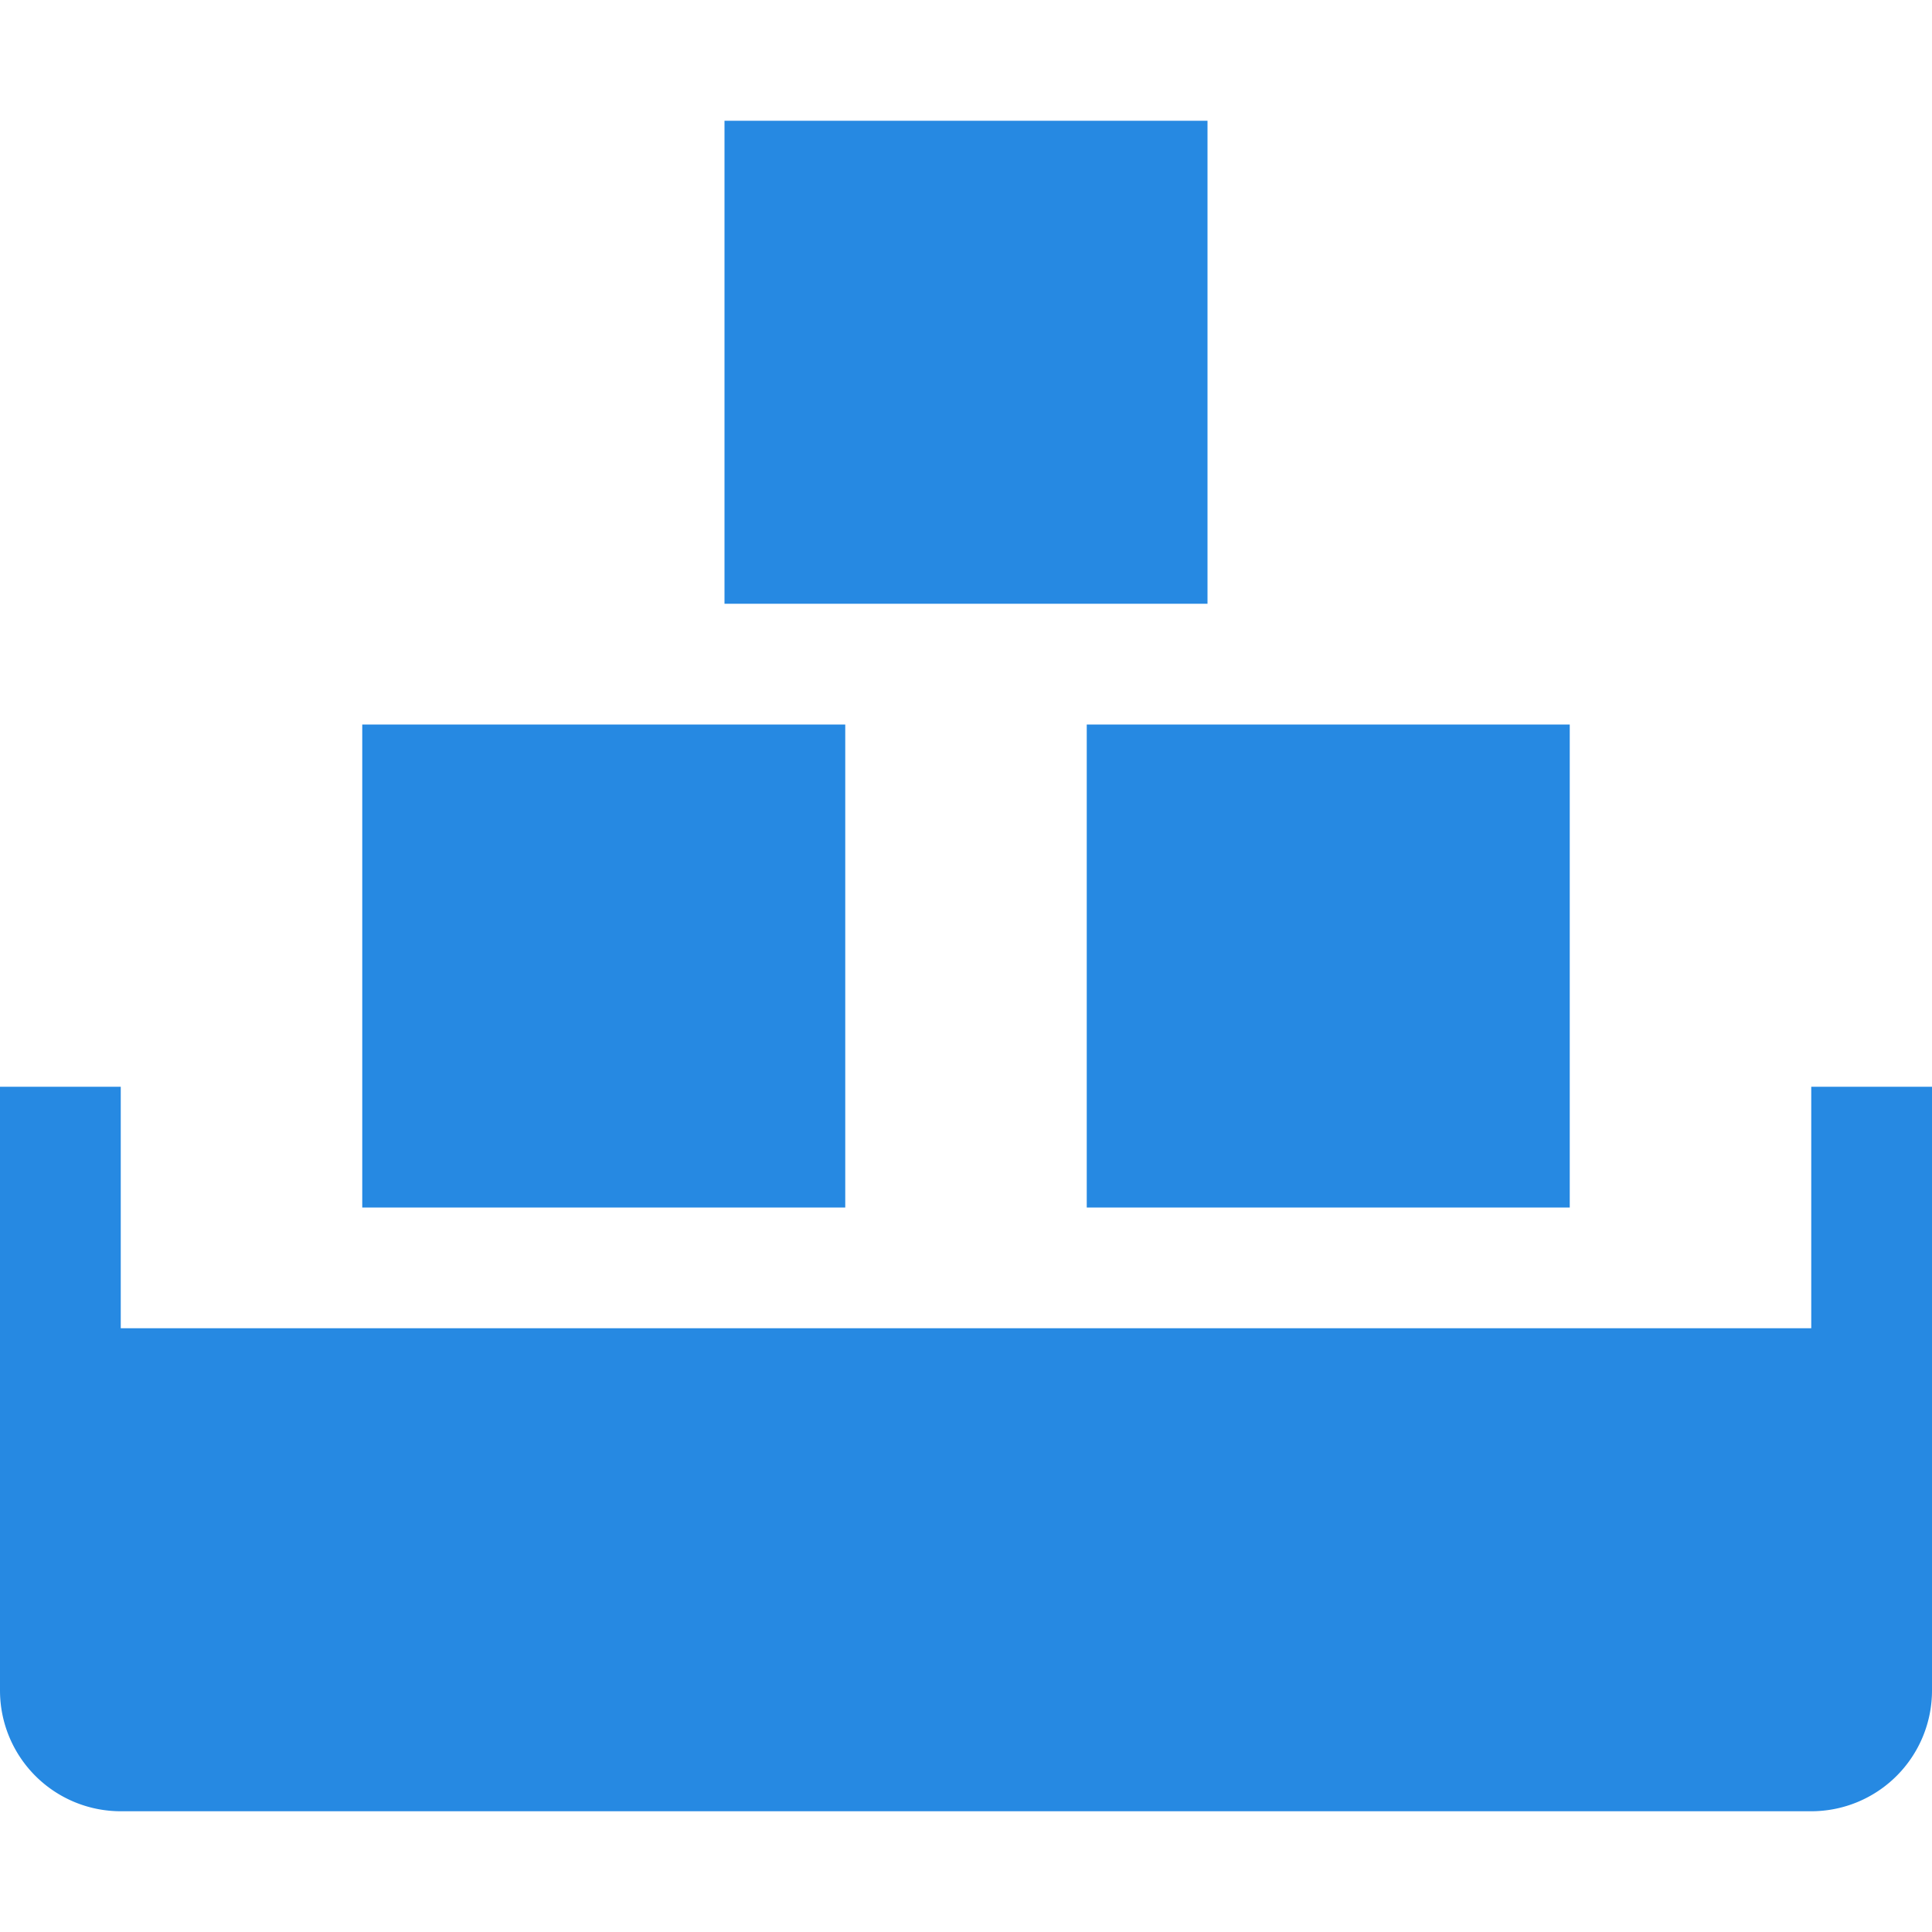 <svg xmlns="http://www.w3.org/2000/svg" xmlns:xlink="http://www.w3.org/1999/xlink" width="16" height="16" class="yc-icon ServiceIcon navigation-items__icon" fill="#2689e2" stroke="none">
    <path d="M15 9v2H1V9H0v5a1 1 0 0 0 1 1h14a1 1 0 0 0 1-1V9h-1zm-5-8H6v4h4V1zM7 6H3v4h4V6zm2 4h4V6H9v4z"></path>
</svg>